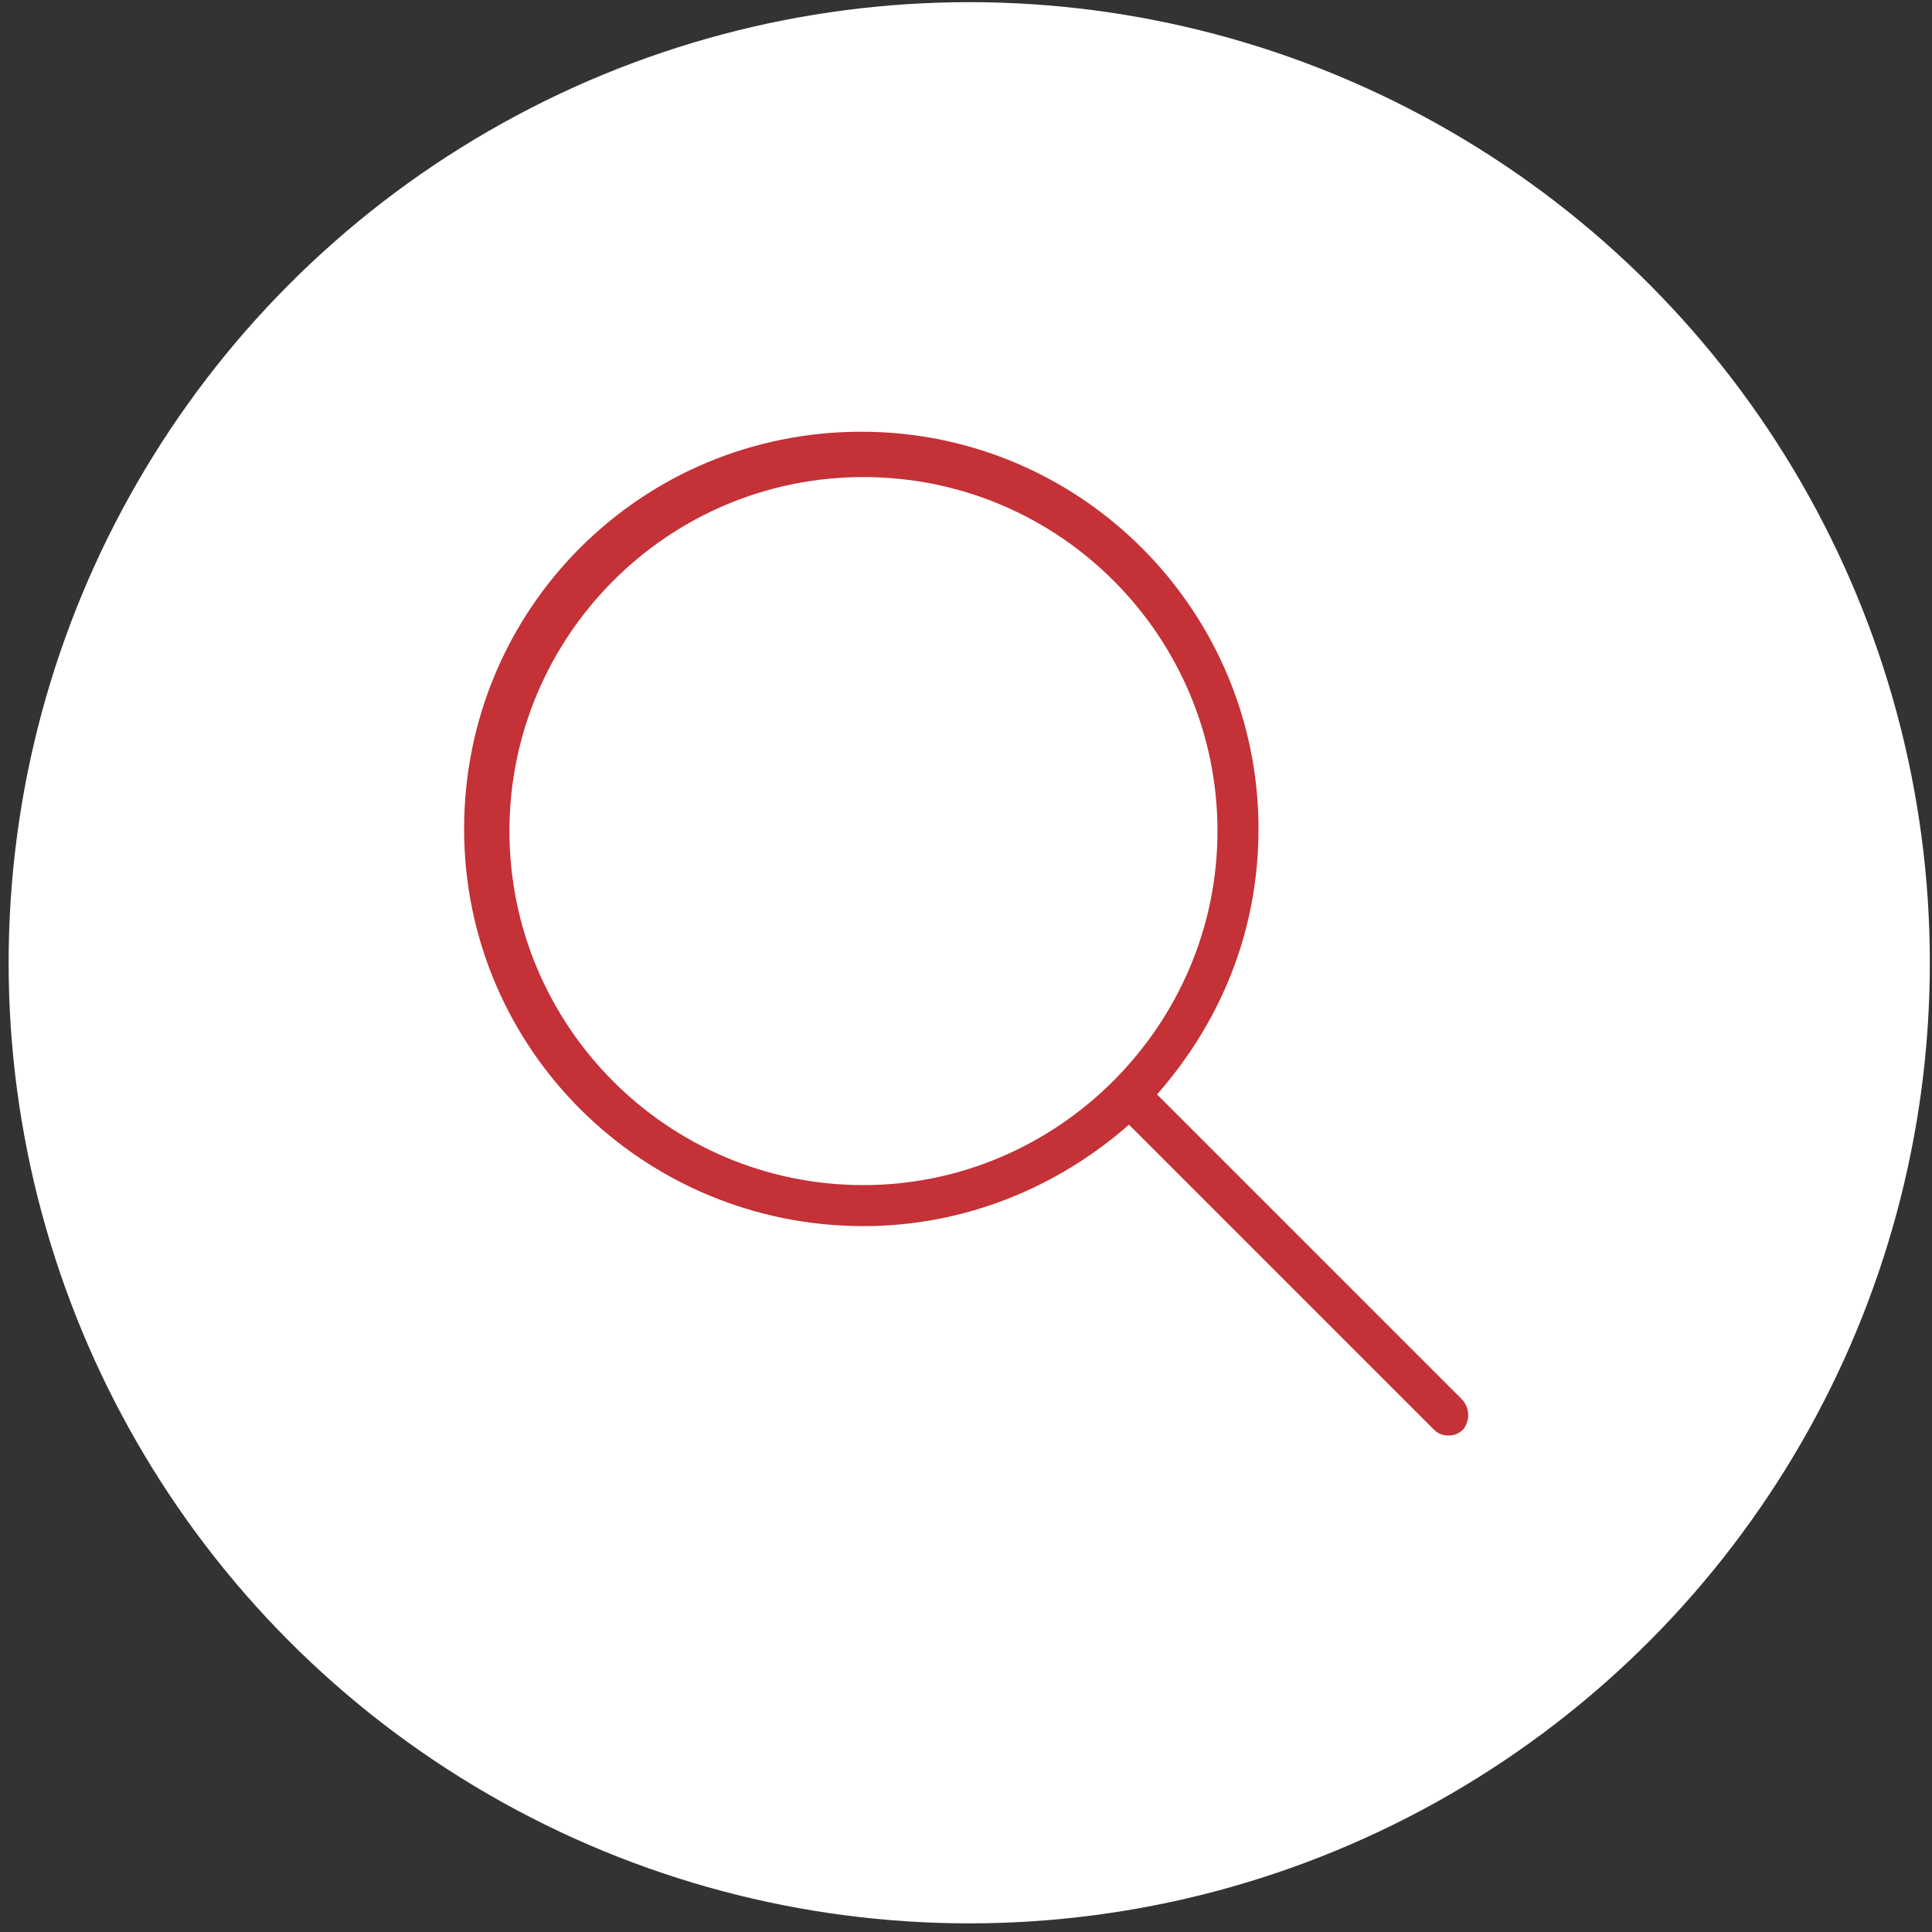 <?xml version="1.0" encoding="UTF-8"?> <!-- Generator: Adobe Illustrator 22.0.0, SVG Export Plug-In . SVG Version: 6.00 Build 0) --> <svg xmlns="http://www.w3.org/2000/svg" xmlns:xlink="http://www.w3.org/1999/xlink" id="Capa_1" x="0px" y="0px" viewBox="0 0 89.5 89.5" style="enable-background:new 0 0 89.5 89.5;" xml:space="preserve"><rect x="0" y="0" width="89.5" height="89.5" fill="#333333" stroke="none"/> <style type="text/css"> .st0{fill:#FFFFFF;} .st1{display:none;} .st2{display:inline;fill:#FFFFFF;} .st3{display:inline;fill:#F77F0F;} .st4{display:none;fill:#F77F0F;} .st5{display:inline;} .st6{fill:#4EADA7;} .st7{display:inline;fill:#404FA1;} .st8{display:none;fill:#4EADA7;} .st9{fill:#C43136;} </style> <circle class="st0" cx="44.9" cy="44.6" r="44.5"></circle> <g class="st1"> <path class="st2" d="M53,18.6H24.4v53h41.5V31.5L53,18.6z M53.6,21.6l9.3,9.3h-9.3V21.6z M26.2,69.8V20.4h25.6v12.4h12.4v37.1H26.2 z"></path> <path class="st2" d="M33.3,33.6h7.9c0.5,0,0.9-0.4,0.9-0.9c0-0.5-0.4-0.9-0.9-0.9h-7.9c-0.5,0-0.9,0.4-0.9,0.9 C32.4,33.2,32.8,33.6,33.3,33.6z"></path> <path class="st2" d="M48.3,51.3h-15c-0.5,0-0.9,0.4-0.9,0.9s0.4,0.9,0.9,0.9h15c0.5,0,0.9-0.4,0.9-0.9S48.8,51.3,48.3,51.3z"></path> <path class="st2" d="M57.1,45.1h-6.2c-0.5,0-0.9,0.4-0.9,0.9s0.4,0.9,0.9,0.9h6.2c0.5,0,0.9-0.4,0.9-0.9S57.6,45.1,57.1,45.1z"></path> <path class="st2" d="M33.3,40.7h4.4c0.5,0,0.9-0.4,0.9-0.9s-0.4-0.9-0.9-0.9h-4.4c-0.5,0-0.9,0.4-0.9,0.9S32.8,40.7,33.3,40.7z"></path> <path class="st2" d="M46.5,40.7h6.2c0.5,0,0.9-0.4,0.9-0.9s-0.4-0.9-0.9-0.9h-6.2c-0.5,0-0.9,0.4-0.9,0.9S46,40.7,46.5,40.7z"></path> <path class="st2" d="M41.2,39.8c0,0.2,0.1,0.5,0.3,0.6c0.2,0.2,0.4,0.3,0.6,0.3c0.2,0,0.5-0.1,0.6-0.3c0.2-0.2,0.3-0.4,0.3-0.6 c0-0.2-0.1-0.5-0.3-0.6c-0.3-0.3-0.9-0.3-1.3,0C41.3,39.3,41.2,39.6,41.2,39.8z"></path> <path class="st2" d="M37.7,45.1c-0.5,0-0.9,0.4-0.9,0.9s0.4,0.9,0.9,0.9h8.8c0.5,0,0.9-0.4,0.9-0.9s-0.4-0.9-0.9-0.9H37.7z"></path> <path class="st2" d="M33.3,46.9c0.2,0,0.5-0.1,0.6-0.3c0.2-0.2,0.3-0.4,0.3-0.6c0-0.2-0.1-0.5-0.3-0.6c-0.3-0.3-0.9-0.3-1.3,0 c-0.2,0.2-0.3,0.4-0.3,0.6c0,0.2,0.1,0.5,0.3,0.6C32.8,46.8,33,46.9,33.3,46.9z"></path> <path class="st2" d="M57.1,57.5h-6.2c-0.5,0-0.9,0.4-0.9,0.9s0.4,0.9,0.9,0.9h6.2c0.5,0,0.9-0.4,0.9-0.9S57.6,57.5,57.1,57.5z"></path> <path class="st2" d="M46.5,57.5h-8.8c-0.5,0-0.9,0.4-0.9,0.9s0.4,0.9,0.9,0.9h8.8c0.5,0,0.9-0.4,0.9-0.9S47,57.5,46.5,57.5z"></path> <path class="st2" d="M32.6,57.7c-0.2,0.2-0.3,0.4-0.3,0.6c0,0.2,0.1,0.5,0.3,0.6c0.2,0.2,0.4,0.3,0.6,0.3c0.2,0,0.5-0.1,0.6-0.3 c0.2-0.2,0.3-0.4,0.3-0.6c0-0.2-0.1-0.5-0.3-0.6C33.6,57.4,33,57.4,32.6,57.7z"></path> <path class="st2" d="M56.5,39.2c-0.2,0.2-0.3,0.4-0.3,0.6c0,0.2,0.1,0.5,0.3,0.6c0.2,0.2,0.4,0.3,0.6,0.3c0.2,0,0.5-0.1,0.6-0.3 c0.2-0.2,0.3-0.4,0.3-0.6c0-0.2-0.1-0.5-0.3-0.6C57.4,38.9,56.8,38.9,56.5,39.2z"></path> <path class="st2" d="M53.3,52.8c0.2-0.2,0.3-0.4,0.3-0.6c0-0.2-0.1-0.5-0.3-0.6c-0.3-0.3-0.9-0.3-1.3,0c-0.2,0.2-0.3,0.4-0.3,0.6 c0,0.2,0.1,0.5,0.3,0.6c0.2,0.2,0.4,0.3,0.6,0.3C52.9,53.1,53.1,53,53.3,52.8z"></path> <path class="st2" d="M56.5,51.5c-0.2,0.2-0.3,0.4-0.3,0.6c0,0.2,0.1,0.5,0.3,0.6c0.2,0.2,0.4,0.3,0.6,0.3c0.2,0,0.5-0.1,0.6-0.3 c0.2-0.2,0.3-0.4,0.3-0.6c0-0.2-0.1-0.5-0.3-0.6C57.4,51.2,56.8,51.2,56.5,51.5z"></path> </g> <g class="st1"> <path class="st3" d="M70.7,41c0.5,0,0.8-0.4,0.8-0.8s-0.4-0.8-0.8-0.8c-10.8,0-19.7-8.8-19.7-19.7c0-0.5-0.4-0.8-0.8-0.8 c-0.5,0-0.8,0.4-0.8,0.8C49.4,31.4,58.9,41,70.7,41z"></path> <path class="st3" d="M19.6,49.4c-0.5,0-0.8,0.4-0.8,0.8s0.4,0.8,0.8,0.8c10.8,0,19.7,8.8,19.7,19.7c0,0.5,0.4,0.8,0.8,0.8 c0.5,0,0.8-0.4,0.8-0.8C40.9,59,31.4,49.4,19.6,49.4z"></path> <path class="st3" d="M46.8,54.6c0.5,0,0.8-0.4,0.8-0.8c0-0.5-0.4-0.8-0.8-0.8H46V37.5h0.8c0.5,0,0.8-0.4,0.8-0.8s-0.4-0.8-0.8-0.8 H46V29h0.8c0.5,0,0.8-0.4,0.8-0.8c0-0.5-0.4-0.8-0.8-0.8H46v-6.8h0.8c0.5,0,0.8-0.4,0.8-0.8s-0.4-0.8-0.8-0.8h-3.4 c-0.5,0-0.8,0.4-0.8,0.8s0.4,0.8,0.8,0.8h0.8v6.8h-0.8c-0.5,0-0.8,0.4-0.8,0.8c0,0.5,0.4,0.8,0.8,0.8h0.8v6.8h-0.8 c-0.5,0-0.8,0.4-0.8,0.8s0.4,0.8,0.8,0.8h0.8v6.8h-6.8v-0.8c0-0.5-0.4-0.8-0.8-0.8c-0.5,0-0.8,0.4-0.8,0.8v0.8H29v-0.8 c0-0.5-0.4-0.8-0.8-0.8c-0.5,0-0.8,0.4-0.8,0.8v0.8h-6.8v-0.8c0-0.5-0.4-0.8-0.8-0.8c-0.5,0-0.8,0.4-0.8,0.8v3.4 c0,0.5,0.4,0.8,0.8,0.8c0.5,0,0.8-0.4,0.8-0.8V46h6.8v0.8c0,0.5,0.4,0.8,0.8,0.8c0.5,0,0.8-0.4,0.8-0.8V46h6.8v0.8 c0,0.5,0.4,0.8,0.8,0.8c0.5,0,0.8-0.4,0.8-0.8V46h6.8v6.8h-0.8c-0.5,0-0.8,0.4-0.8,0.8c0,0.5,0.4,0.8,0.8,0.8h0.8v6.8h-0.8 c-0.5,0-0.8,0.4-0.8,0.8s0.4,0.8,0.8,0.8h0.8v6.8h-0.8c-0.5,0-0.8,0.4-0.8,0.8s0.4,0.8,0.8,0.8h3.4c0.5,0,0.8-0.4,0.8-0.8 s-0.4-0.8-0.8-0.8H46v-6.8h0.8c0.5,0,0.8-0.4,0.8-0.8s-0.4-0.8-0.8-0.8H46v-6.8L46.8,54.6L46.8,54.6z"></path> <path class="st3" d="M70.7,42.7c-0.5,0-0.8,0.4-0.8,0.8v0.8H63v-0.8c0-0.5-0.4-0.8-0.8-0.8c-0.5,0-0.8,0.4-0.8,0.8v0.8h-6.8v-0.8 c0-0.5-0.4-0.8-0.8-0.8c-0.5,0-0.8,0.4-0.8,0.8v0.8h-4.3c-0.5,0-0.8,0.4-0.8,0.8s0.4,0.8,0.8,0.8h4.3v0.8c0,0.5,0.4,0.8,0.8,0.8 c0.5,0,0.8-0.4,0.8-0.8V46h6.8v0.8c0,0.5,0.4,0.8,0.8,0.8c0.5,0,0.8-0.4,0.8-0.8V46h6.8v0.8c0,0.5,0.4,0.8,0.8,0.8 c0.5,0,0.8-0.4,0.8-0.8v-3.4C71.6,43,71.2,42.7,70.7,42.7z"></path> </g> <path class="st4" d="M72.6,61.5l-5.9-2.6v-24c0-0.4-0.3-0.8-0.7-1l-19.7-8.5v-8c0-0.6-0.5-1.1-1.1-1.1c-0.6,0-1.1,0.5-1.1,1.1v8 l-19.7,8.5c-0.4,0.2-0.7,0.6-0.7,1v24l-5.9,2.6c-0.6,0.2-0.8,0.9-0.6,1.4c0.2,0.5,0.9,0.8,1.4,0.6l6.1-2.7l19.9,8.6 c0.3,0.1,0.6,0.1,0.9,0l19.9-8.6l6.1,2.7c0.6,0.2,1.2,0,1.4-0.6C73.4,62.4,73.1,61.7,72.6,61.5z M44.1,27.7v2.7 c0,0.6,0.5,1.1,1.1,1.1c0.6,0,1.1-0.5,1.1-1.1v-2.7l16.5,7.1l-17.6,7.6l-17.6-7.6L44.1,27.7z M31.7,56.5c-0.2-0.6-0.9-0.8-1.4-0.6 L26,57.9V36.5l18.2,7.8v22.3l-16.5-7.1l3.6-1.6C31.7,57.7,32,57.1,31.7,56.5z M46.3,66.6V44.3l18.2-7.8v21.4l-4.3-1.9 c-0.6-0.2-1.2,0-1.4,0.6c-0.2,0.6,0,1.2,0.6,1.4l3.6,1.6L46.3,66.6z"></path> <path class="st4" d="M70.3,18.3h-40c-2.8,0-5,2.2-5,5v8h-7c-2.8,0-5,2.2-5,5v20c0,2.8,2.2,5,5,5h5v9c0,0.6,0.4,1,1,1 c0.3,0,0.5-0.1,0.7-0.3l9.7-9.7h23.6c2.8,0,5-2.2,5-5v-8h7c2.8,0,5-2.2,5-5v-20C75.2,20.5,73,18.3,70.3,18.3z M61.3,56.3 c0,1.7-1.3,3-3,3h-24c-0.3,0-0.5,0.1-0.7,0.3l-8.3,8.3v-7.6c0-0.6-0.4-1-1-1h-6c-1.7,0-3-1.3-3-3v-20c0-1.7,1.3-3,3-3h40 c1.7,0,3,1.3,3,3V56.3z M73.3,43.3c0,1.7-1.3,3-3,3h-7v-10c0-2.8-2.2-5-5-5h-31v-8c0-1.7,1.3-3,3-3h40c1.7,0,3,1.3,3,3V43.3z"></path> <g class="st1"> <g class="st5"> <g> <path class="st6" d="M68.7,43.4c-0.6,0-1.2,0.2-1.7,0.4c-0.8-1-2-1.6-3.3-1.6c-0.7,0-1.3,0.2-1.9,0.5l-0.1,0l-1.7,1 c-0.8-0.9-1.9-1.5-3.2-1.5c-0.7,0-1.3,0.2-1.9,0.5l-0.1,0l-6.6,4c-1.5-0.4-3.1-0.9-4.7-1.4c-1.7-0.5-3.3-0.9-4.6-1.3 c-0.7-0.2-1.2-0.3-1.7-0.4c-0.2,0-0.4-0.1-0.6-0.1c-0.2,0-0.3,0-0.5,0c-0.1,0-0.3,0-0.4,0c-0.5,0.1-1.2,0.2-2,0.4 c-1.7,0.4-3.8,1-5,1.3v-2c0-1.4-1.1-2.5-2.5-2.5h-6.9c-1.4,0-2.5,1.1-2.5,2.5v19.5c0,1.4,1.1,2.5,2.5,2.5h6.9 c1.4,0,2.5-1.1,2.5-2.5v-1.5c1.5,0.3,4.8,1,8.3,1.8c2.4,0.5,4.8,1,6.8,1.3c1,0.2,1.9,0.3,2.6,0.4c0.7,0.1,1.3,0.2,1.7,0.2 c0.3,0,0.6-0.1,1-0.2c0.6-0.2,1.3-0.5,2.2-0.9c2.8-1.4,6.9-4,10.8-6.5c3.8-2.6,7.4-5.1,9.2-6.3c1.1-0.8,1.7-2,1.7-3.4 C72.9,45.3,71,43.4,68.7,43.4z M26.8,62.7c0,0.3-0.3,0.6-0.6,0.6h-6.9c-0.3,0-0.6-0.3-0.6-0.6V43.3c0-0.3,0.3-0.6,0.6-0.6h6.9 c0.3,0,0.6,0.3,0.6,0.6V62.7z M70.1,49.5c-2.2,1.5-7,4.9-11.7,8c-2.3,1.5-4.6,2.9-6.5,4c-0.9,0.5-1.8,0.9-2.5,1.2 c-0.3,0.1-0.6,0.2-0.9,0.3C48.4,63,48.2,63,48.1,63c-0.2,0-0.7-0.1-1.4-0.2c-2.5-0.4-7.1-1.3-11.1-2.1c-2-0.4-3.8-0.8-5.2-1.1 c-0.8-0.2-1.4-0.3-1.8-0.4V47.2c0.2-0.1,0.4-0.1,0.7-0.2c1-0.3,2.5-0.7,3.9-1c0.7-0.2,1.3-0.3,1.8-0.4c0.3-0.1,0.5-0.1,0.6-0.1 c0.2,0,0.3,0,0.3,0c0,0,0.1,0,0.2,0c0.5,0.1,1.6,0.3,2.9,0.7c3.9,1,10.1,2.9,12.6,3.6c0.9,0.3,1.6,0.7,2.2,1.1 c0.3,0.2,0.5,0.5,0.6,0.8c0.1,0.3,0.2,0.6,0.2,0.9c0,0.7-0.3,1.4-0.8,1.9c-0.5,0.5-1.1,0.8-1.9,0.8L49.6,55l-8.3-1.1 c-0.5-0.1-1,0.3-1.1,0.8c-0.1,0.5,0.3,1,0.8,1.1l8.3,1.1l2.6,0.3h0c2.5,0,4.5-2,4.5-4.5c0-0.6-0.1-1.2-0.4-1.7 c-0.4-0.8-1-1.4-1.7-1.9c-0.7-0.5-1.5-0.8-2.2-1c-0.4-0.1-1-0.3-1.6-0.5l5.1-3.1c0.3-0.2,0.7-0.3,1-0.3c0.6,0,1.2,0.2,1.6,0.6 l-2.5,1.5c-0.4,0.3-0.6,0.8-0.3,1.3c0.3,0.4,0.8,0.6,1.3,0.3l5.9-3.5c0.3-0.2,0.7-0.3,1-0.3c0.6,0,1.2,0.3,1.7,0.7l-6.8,4 c-0.4,0.3-0.6,0.8-0.3,1.3c0.3,0.4,0.8,0.6,1.3,0.3l7.4-4.4c0.1,0,0.1,0,0.2-0.1c0.2-0.1,0.3-0.2,0.4-0.3l0.2-0.1 c0.3-0.2,0.7-0.3,1-0.3c0.6,0,1.2,0.3,1.7,0.7c0.4,0.4,0.7,1,0.7,1.7C71,48.4,70.7,49.1,70.1,49.5z"></path> </g> </g> <g class="st5"> <g> <path class="st6" d="M50.8,29.8c-0.8-0.6-1.8-0.9-2.7-1.2c-0.1,0-0.3-0.1-0.4-0.1v-5.7c0.9,0.1,1.6,0.4,2,0.8 c0.3,0.2,0.5,0.5,0.7,0.8c0.1,0.3,0.2,0.7,0.2,1.1c0,0.5,0.4,0.9,0.9,0.9s0.9-0.4,0.9-0.9c0-0.7-0.1-1.3-0.4-1.9 c-0.4-0.9-1.2-1.6-2.1-2.1c-0.7-0.3-1.4-0.5-2.3-0.6V20c0-0.5-0.4-0.9-0.9-0.9c-0.5,0-0.9,0.4-0.9,0.9v0.8 c-0.7,0.1-1.3,0.2-1.8,0.4c-1.1,0.4-1.8,1.1-2.3,1.9c-0.5,0.8-0.7,1.6-0.7,2.4c0,0.8,0.2,1.5,0.6,2.1c0.3,0.5,0.7,0.9,1.2,1.2 c0.8,0.5,1.8,0.8,2.7,1.1c0.1,0,0.2,0.1,0.4,0.1v6.2c-0.9-0.1-1.6-0.4-2.1-0.8c-0.6-0.5-0.9-1.1-0.9-1.9c0-0.5-0.4-0.9-0.9-0.9 c-0.5,0-0.9,0.4-0.9,0.9c0,1.3,0.6,2.5,1.5,3.4c0.9,0.7,2,1.2,3.3,1.3v0.8c0,0.5,0.4,0.9,0.9,0.9c0.5,0,0.9-0.4,0.9-0.9V38 c1.1-0.1,2.1-0.4,2.9-0.9c0.6-0.4,1.1-0.9,1.4-1.5c0.3-0.6,0.5-1.4,0.5-2.2c0-0.9-0.2-1.6-0.5-2.3C51.7,30.6,51.2,30.2,50.8,29.8 z M45.8,28c-0.9-0.2-1.7-0.5-2.2-0.9c-0.3-0.2-0.4-0.4-0.6-0.7c-0.1-0.3-0.2-0.6-0.2-1c0-0.6,0.2-1.3,0.7-1.8 c0.3-0.3,0.6-0.5,1.1-0.7c0.3-0.1,0.7-0.2,1.2-0.3L45.8,28L45.8,28z M50.3,34.7c-0.1,0.2-0.3,0.4-0.5,0.6 c-0.3,0.3-0.8,0.5-1.4,0.6c-0.2,0.1-0.5,0.1-0.8,0.1v-5.7c0.6,0.2,1.1,0.3,1.5,0.6c0.5,0.3,0.8,0.5,1.1,0.9 c0.2,0.4,0.4,0.8,0.4,1.5C50.6,34,50.5,34.4,50.3,34.7z"></path> </g> </g> </g> <g class="st1"> <g class="st5"> <g> <path class="st6" d="M71.9,21.4c0-1-0.4-1.9-1.1-2.6c-0.7-0.7-1.6-1.1-2.6-1.1c-1,0-1.9,0.4-2.6,1.1c-0.3,0.3-0.8,0.9-1.1,1.3 c-0.3,0.4-0.3,0.9,0.1,1.2c0.4,0.3,0.9,0.3,1.2-0.1c0.5-0.6,0.8-1,1-1.2c0.4-0.4,0.9-0.6,1.4-0.6c0,0,0,0,0,0 c0.5,0,1,0.2,1.4,0.6c0.4,0.4,0.6,0.9,0.6,1.4c0,0.5-0.2,1-0.6,1.4c-0.3,0.3-1.5,1.2-3.1,2.4c-1-1.7-2.8-2.8-4.8-2.8H48.7 c-1.7,0-3.4,0.7-4.6,1.9L18.3,50.1c-0.5,0.5-0.8,1.2-0.8,2s0.3,1.4,0.8,2l17.3,17.3c0.5,0.5,1.2,0.8,2,0.8c0.7,0,1.4-0.3,2-0.8 l25.8-25.8c1.2-1.2,1.9-2.9,1.9-4.6V28c0-0.4,0-0.8-0.1-1.1c1.9-1.3,3.2-2.4,3.7-2.8C71.5,23.3,71.9,22.4,71.9,21.4z M65.5,40.9 c0,1.3-0.5,2.5-1.4,3.4L38.2,70.1c-0.4,0.4-1,0.4-1.4,0L19.5,52.8c-0.2-0.2-0.3-0.4-0.3-0.7c0-0.3,0.1-0.5,0.3-0.7l25.8-25.8 c0.9-0.9,2.1-1.4,3.4-1.4h12.9c1.5,0,2.7,0.8,3.4,2c-1,0.7-2.2,1.4-3.4,2.1c0,0-0.1-0.1-0.1-0.1c-1.4-1.4-3.8-1.4-5.2,0 c-1.4,1.4-1.4,3.8,0,5.2c0.7,0.7,1.7,1.1,2.6,1.1s1.9-0.4,2.6-1.1c1-1,1.3-2.3,1-3.6c1.1-0.6,2.1-1.3,3.1-1.9c0,0,0,0,0,0 L65.5,40.9L65.5,40.9z M58,31.2c0.2,0.3,0.5,0.5,0.8,0.5c0.1,0,0.3,0,0.4-0.1c0.5-0.3,1-0.5,1.5-0.8c0,0.5-0.2,1-0.6,1.4 c-0.8,0.8-2,0.8-2.7,0c-0.8-0.8-0.8-2,0-2.7c0.4-0.4,0.9-0.6,1.4-0.6c0.4,0,0.8,0.1,1.1,0.4c-0.5,0.3-1,0.5-1.5,0.8 C58,30.2,57.8,30.8,58,31.2z"></path> </g> </g> <g class="st5"> <g> <path class="st6" d="M43.8,35.7c-0.5,0-0.9,0.4-0.9,0.9v18.6c0,0.5,0.4,0.9,0.9,0.9s0.9-0.4,0.9-0.9V36.5 C44.6,36,44.2,35.7,43.8,35.7z"></path> </g> </g> <g class="st5"> <g> <path class="st6" d="M39.7,43.2c-1.4-1.4-3.8-1.4-5.2,0c-1.4,1.4-1.4,3.8,0,5.2c0.7,0.7,1.7,1.1,2.6,1.1c0.9,0,1.9-0.4,2.6-1.1 c0.7-0.7,1.1-1.6,1.1-2.6S40.4,43.9,39.7,43.2z M38.5,47.2c-0.8,0.8-2,0.8-2.7,0c-0.8-0.8-0.8-2,0-2.7c0.4-0.4,0.9-0.6,1.4-0.6 c0.5,0,1,0.2,1.4,0.6c0.4,0.4,0.6,0.9,0.6,1.4C39,46.4,38.8,46.9,38.5,47.2z"></path> </g> </g> <g class="st5"> <g> <path class="st6" d="M53,43.2c-1.4-1.4-3.8-1.4-5.2,0c-1.4,1.4-1.4,3.8,0,5.2c0.7,0.7,1.7,1.1,2.6,1.1c0.9,0,1.9-0.4,2.6-1.1 C54.5,47,54.5,44.7,53,43.2z M51.8,47.2c-0.8,0.8-2,0.8-2.7,0c-0.8-0.8-0.8-2,0-2.7c0.4-0.4,0.9-0.6,1.4-0.6c0.5,0,1,0.2,1.4,0.6 C52.5,45.2,52.5,46.5,51.8,47.2z"></path> </g> </g> </g> <g class="st1"> <path class="st2" d="M19.4,57.6c0.5,0,0.8-0.4,0.8-0.8V32.7h48.9v9.1c0,0.5,0.4,0.8,0.8,0.8c0.5,0,0.8-0.4,0.8-0.8V25.5 c0-2.8-2.3-5-5-5h-2.2v-1c0-1.1-0.9-2-2-2H60c-1.1,0-2,0.9-2,2v1h-5.5v-1c0-1.1-0.9-2-2-2H49c-1.1,0-2,0.9-2,2v1h-5.5v-1 c0-1.1-0.9-2-2-2H38c-1.1,0-2,0.9-2,2v1h-5.5v-1c0-1.1-0.9-2-2-2h-1.5c-1.1,0-2,0.9-2,2v1h-1.3c-2.8,0-5,2.3-5,5v31.3 C18.6,57.3,19,57.6,19.4,57.6z M59.7,19.4c0-0.2,0.2-0.4,0.4-0.4h1.5c0.2,0,0.4,0.2,0.4,0.4v4c0,0.2-0.2,0.4-0.4,0.4H60 c-0.2,0-0.4-0.2-0.4-0.4V19.4z M48.6,19.4c0-0.2,0.2-0.4,0.4-0.4h1.5c0.2,0,0.4,0.2,0.4,0.4v4c0,0.2-0.2,0.4-0.4,0.4H49 c-0.2,0-0.4-0.2-0.4-0.4V19.4z M37.6,19.4c0-0.2,0.2-0.4,0.4-0.4h1.5c0.2,0,0.4,0.2,0.4,0.4v4c0,0.2-0.2,0.4-0.4,0.4H38 c-0.2,0-0.4-0.2-0.4-0.4V19.4z M26.6,19.4c0-0.2,0.2-0.4,0.4-0.4h1.5c0.2,0,0.4,0.2,0.4,0.4v4c0,0.2-0.2,0.4-0.4,0.4h-1.5 c-0.2,0-0.4-0.2-0.4-0.4V19.4z M23.6,22.1h1.3v1.3c0,1.1,0.9,2,2,2h1.5c1.1,0,2-0.9,2-2v-1.3h5.5v1.3c0,1.1,0.9,2,2,2h1.5 c1.1,0,2-0.9,2-2v-1.3H47v1.3c0,1.1,0.9,2,2,2h1.5c1.1,0,2-0.9,2-2v-1.3H58v1.3c0,1.1,0.9,2,2,2h1.5c1.1,0,2-0.9,2-2v-1.3h2.2 c1.9,0,3.4,1.5,3.4,3.4v5.6H20.3v-5.6C20.3,23.6,21.8,22.1,23.6,22.1z"></path> <path class="st2" d="M28,65.3h-7.2c-0.3,0-0.5-0.2-0.5-0.5v-4.3c0-0.5-0.4-0.8-0.8-0.8c-0.5,0-0.8,0.4-0.8,0.8v4.3 c0,1.2,1,2.2,2.2,2.2H28c0.5,0,0.8-0.4,0.8-0.8C28.8,65.7,28.4,65.3,28,65.3z"></path> <path class="st2" d="M27.9,35.1h-2.9c-0.5,0-0.8,0.4-0.8,0.8c0,0.5,0.4,0.8,0.8,0.8h2.9c0.5,0,0.8-0.4,0.8-0.8 C28.8,35.5,28.4,35.1,27.9,35.1z"></path> <path class="st2" d="M33.9,36.8h2.9c0.5,0,0.8-0.4,0.8-0.8c0-0.5-0.4-0.8-0.8-0.8h-2.9c-0.5,0-0.8,0.4-0.8,0.8 C33.1,36.4,33.4,36.8,33.9,36.8z"></path> <path class="st2" d="M42.7,36.8h2.9c0.5,0,0.8-0.4,0.8-0.8c0-0.5-0.4-0.8-0.8-0.8h-2.9c-0.5,0-0.8,0.4-0.8,0.8 C41.9,36.4,42.3,36.8,42.7,36.8z"></path> <path class="st2" d="M51.6,36.8h2.9c0.5,0,0.8-0.4,0.8-0.8c0-0.5-0.4-0.8-0.8-0.8h-2.9c-0.5,0-0.8,0.4-0.8,0.8 C50.7,36.4,51.1,36.8,51.6,36.8z"></path> <path class="st2" d="M63.3,35.1h-2.9c-0.5,0-0.8,0.4-0.8,0.8c0,0.5,0.4,0.8,0.8,0.8h2.9c0.5,0,0.8-0.4,0.8-0.8 C64.1,35.5,63.7,35.1,63.3,35.1z"></path> <path class="st2" d="M27.9,39.3h-2.9c-0.5,0-0.8,0.4-0.8,0.8c0,0.5,0.4,0.8,0.8,0.8h2.9c0.5,0,0.8-0.4,0.8-0.8 C28.8,39.7,28.4,39.3,27.9,39.3z"></path> <path class="st2" d="M33.9,41h2.9c0.5,0,0.8-0.4,0.8-0.8c0-0.5-0.4-0.8-0.8-0.8h-2.9c-0.5,0-0.8,0.4-0.8,0.8 C33.1,40.6,33.4,41,33.9,41z"></path> <path class="st2" d="M42.7,41h2.9c0.5,0,0.8-0.4,0.8-0.8c0-0.5-0.4-0.8-0.8-0.8h-2.9c-0.5,0-0.8,0.4-0.8,0.8 C41.9,40.6,42.3,41,42.7,41z"></path> <path class="st2" d="M51.6,41h2.9c0.5,0,0.8-0.4,0.8-0.8c0-0.5-0.4-0.8-0.8-0.8h-2.9c-0.5,0-0.8,0.4-0.8,0.8 C50.7,40.6,51.1,41,51.6,41z"></path> <path class="st2" d="M63.3,39.3h-2.9c-0.5,0-0.8,0.4-0.8,0.8c0,0.5,0.4,0.8,0.8,0.8h2.9c0.5,0,0.8-0.4,0.8-0.8 C64.1,39.7,63.7,39.3,63.3,39.3z"></path> <path class="st2" d="M33.9,57.2l4.3,4.3c0.6,0.6,1.4,1,2.3,1c0.9,0,1.7-0.3,2.3-1l11.6-11.6c1.3-1.3,1.3-3.3,0-4.6 c-1.3-1.3-3.3-1.3-4.6,0l-9.3,9.3l-1.9-1.9c-1.3-1.3-3.3-1.3-4.6,0C32.6,53.9,32.6,55.9,33.9,57.2z M35.1,53.8 c0.3-0.3,0.7-0.5,1.1-0.5c0.4,0,0.8,0.2,1.1,0.5l2.5,2.5c0.3,0.3,0.8,0.3,1.2,0l9.9-9.9c0.6-0.6,1.6-0.6,2.3,0 c0.6,0.6,0.6,1.6,0,2.3L41.6,60.3c-0.3,0.3-0.7,0.5-1.1,0.5c-0.4,0-0.8-0.2-1.1-0.5L35.1,56C34.5,55.4,34.5,54.4,35.1,53.8z"></path> <path class="st2" d="M70.8,52.2v-6.6c0-0.5-0.4-0.8-0.8-0.8c-0.5,0-0.8,0.4-0.8,0.8v5.5c-1.5-0.8-3.2-1.2-5-1.2 c-6.1,0-11,4.9-11,11c0,1.6,0.3,3.1,0.9,4.5H31.7c-0.5,0-0.8,0.4-0.8,0.8c0,0.5,0.4,0.8,0.8,0.8H55c2,2.9,5.3,4.9,9.1,4.9 c6.1,0,11-4.9,11-11C75.1,57.3,73.4,54.2,70.8,52.2z M64.1,70.2c-5.1,0-9.3-4.2-9.3-9.3s4.2-9.3,9.3-9.3s9.3,4.2,9.3,9.3 S69.2,70.2,64.1,70.2z"></path> <path class="st2" d="M64.1,52.8c-4.5,0-8.1,3.6-8.1,8.1c0,4.5,3.6,8.1,8.1,8.1c4.5,0,8.1-3.6,8.1-8.1 C72.2,56.4,68.6,52.8,64.1,52.8z M64.8,67.3c0.1-0.1,0.1-0.2,0.1-0.4v-1c0-0.5-0.4-0.8-0.8-0.8c-0.5,0-0.8,0.4-0.8,0.8v1 c0,0.1,0,0.3,0.1,0.4c-3-0.3-5.3-2.7-5.7-5.7c0.1,0.1,0.2,0.1,0.4,0.1h1c0.5,0,0.8-0.4,0.8-0.8c0-0.5-0.4-0.8-0.8-0.8h-1 c-0.1,0-0.3,0-0.4,0.1c0.3-3,2.7-5.3,5.7-5.7c-0.1,0.1-0.1,0.2-0.1,0.4v1c0,0.5,0.4,0.8,0.8,0.8c0.5,0,0.8-0.4,0.8-0.8v-1 c0-0.1,0-0.3-0.1-0.4c3,0.3,5.3,2.7,5.7,5.7c-0.1-0.1-0.2-0.1-0.4-0.1h-1c-0.5,0-0.8,0.4-0.8,0.8c0,0.5,0.4,0.8,0.8,0.8h1 c0.1,0,0.3,0,0.4-0.1C70.2,64.6,67.8,67,64.8,67.3z"></path> <path class="st2" d="M65.9,60.1h-1v-0.8c0-0.5-0.4-0.8-0.8-0.8c-0.5,0-0.8,0.4-0.8,0.8v1.7c0,0.5,0.4,0.8,0.8,0.8h1.8 c0.5,0,0.8-0.4,0.8-0.8C66.7,60.4,66.4,60.1,65.9,60.1z"></path> </g> <g class="st1"> <path class="st7" d="M41.1,46.8c0,2.4,1.9,4.3,4.3,4.3s4.3-1.9,4.3-4.3c0-2.4-1.9-4.3-4.3-4.3C43.1,42.5,41.1,44.4,41.1,46.8z M48,46.8c0,1.4-1.2,2.6-2.6,2.6s-2.6-1.2-2.6-2.6c0-1.4,1.2-2.6,2.6-2.6S48,45.4,48,46.8z"></path> <path class="st7" d="M45.4,52c-0.5,0-0.9,0.4-0.9,0.9v0.9c0,0.5,0.4,0.9,0.9,0.9c0.5,0,0.9-0.4,0.9-0.9v-0.9 C46.3,52.4,45.9,52,45.4,52z"></path> <path class="st7" d="M46.2,30c-0.2-0.3-0.5-0.4-0.8-0.4s-0.6,0.2-0.8,0.4L33.4,50.7c-0.1,0.3-0.1,0.6,0,0.9l6.1,9.9h-1 c-0.5,0-0.9,0.4-0.9,0.9v2.6h-1.7c-0.5,0-0.9,0.4-0.9,0.9v3.5c0,0.5,0.4,0.9,0.9,0.9h19c0.5,0,0.9-0.4,0.9-0.9v-3.5 c0-0.5-0.4-0.9-0.9-0.9h-1.7v-2.6c0-0.5-0.4-0.9-0.9-0.9h-0.3l5.4-10c0.1-0.3,0.1-0.6,0-0.8L46.2,30z M54.1,68.4H36.8v-1.7h17.3 V68.4z M39.4,64.9v-1.7h12.1v1.7H39.4z M50.1,61.5h-3.8v-5.2c0-0.5-0.4-0.9-0.9-0.9c-0.5,0-0.9,0.4-0.9,0.9v5.2h-3l-6.4-10.4 l10.2-18.9l10.2,18.9L50.1,61.5z"></path> <path class="st7" d="M71.3,40.7h-0.9C70,28.5,60.2,18.8,48,18.3v-0.9c0-0.5-0.4-0.9-0.9-0.9h-3.5c-0.5,0-0.9,0.4-0.9,0.9v0.9 c-12.2,0.5-22,10.2-22.4,22.4h-0.9c-0.5,0-0.9,0.4-0.9,0.9v3.5c0,0.5,0.4,0.9,0.9,0.9H23c0.5,0,0.9-0.4,0.9-0.9v-3.5 c0-0.5-0.4-0.9-0.9-0.9h-0.8c0.5-11.2,9.5-20.2,20.7-20.7v0.8c0,0.5,0.4,0.9,0.9,0.9h3.5c0.5,0,0.9-0.4,0.9-0.9V20 c11.2,0.5,20.2,9.5,20.7,20.7h-0.8c-0.5,0-0.9,0.4-0.9,0.9v3.5c0,0.5,0.4,0.9,0.9,0.9h3.5c0.5,0,0.9-0.4,0.9-0.9v-3.5 C72.2,41.1,71.8,40.7,71.3,40.7z M22.1,44.2h-1.7v-1.7h1.7V44.2z M46.3,20h-1.7v-1.7h1.7V20z M70.5,44.2h-1.7v-1.7h1.7V44.2z"></path> </g> <g class="st1"> <g class="st5"> <g> <path class="st0" d="M62.7,48.6V20.2h-8.9c-0.5-2.2-2.4-3.9-4.8-3.9h-0.1c-0.5-2.2-2.4-3.9-4.8-3.9c-2.4,0-4.3,1.7-4.8,3.9h-0.1 c-2.4,0-4.3,1.7-4.8,3.9h-8.9v48h22.3c2.3,3,6,4.9,10,4.9c7,0,12.7-5.7,12.7-12.7C70.6,55.1,67.3,50.5,62.7,48.6z M36.3,21.2 c0-1.6,1.3-2.9,2.9-2.9h2v-1c0-1.6,1.3-2.9,2.9-2.9s2.9,1.3,2.9,2.9v1h2c1.6,0,2.9,1.3,2.9,2.9v2H36.3V21.2L36.3,21.2z M27.4,66.2V22.1h6.9v2.9h19.6v-2.9h6.9V48c-0.9-0.2-1.9-0.4-2.9-0.4c-7,0-12.7,5.7-12.7,12.7c0,2.1,0.5,4.1,1.4,5.9H27.4z M57.8,71.2c-5.9,0-10.8-4.8-10.8-10.8s4.8-10.8,10.8-10.8s10.8,4.8,10.8,10.8S63.8,71.2,57.8,71.2z"></path> </g> </g> <g class="st5"> <g> <path class="st0" d="M30.4,28v9.8h9.8V28H30.4z M38.2,35.9h-5.9V30h5.9V35.9z"></path> </g> </g> <g class="st5"> <g> <path class="st0" d="M30.4,40.8v9.8h9.8v-9.8H30.4z M38.2,48.6h-5.9v-5.9h5.9V48.6z"></path> </g> </g> <g class="st5"> <g> <rect x="42.1" y="30" class="st0" width="16.7" height="2"></rect> </g> </g> <g class="st5"> <g> <rect x="42.1" y="42.7" class="st0" width="16.7" height="2"></rect> </g> </g> <g class="st5"> <g> <rect x="34.3" y="57.4" class="st0" width="2" height="2"></rect> </g> </g> <g class="st5"> <g> <rect x="38.2" y="57.4" class="st0" width="2" height="2"></rect> </g> </g> <g class="st5"> <g> <rect x="30.4" y="57.4" class="st0" width="2" height="2"></rect> </g> </g> <g class="st5"> <g> <polygon class="st0" points="63.5,55.3 55.4,63.4 52.2,60.2 50.8,61.6 55.4,66.2 64.9,56.7 "></polygon> </g> </g> </g> <g class="st1"> <g id="check" class="st5"> <polygon class="st0" points="41.4,51.3 34.4,44.4 32.1,46.7 41.4,56 61.3,36.1 59,33.8 "></polygon> </g> </g> <g class="st1"> <g class="st5"> <g> <path class="st0" d="M49.4,45.9c3.7-2.6,4.6-7.7,2-11.4c-2.6-3.7-7.7-4.6-11.4-2c-3.7,2.6-4.6,7.7-2,11.4c0.5,0.8,1.2,1.4,2,2 c-4.4,0.7-7.5,4.5-7.6,8.9v11.3c0,0.5,0.4,0.8,0.8,0.8c0,0,0,0,0,0h22.8c0.5,0,0.8-0.4,0.8-0.8c0,0,0,0,0,0V54.9 C56.9,50.4,53.7,46.7,49.4,45.9z M38.2,39.2c0-3.6,2.9-6.5,6.5-6.5s6.5,2.9,6.5,6.5s-2.9,6.5-6.5,6.5 C41.1,45.8,38.2,42.8,38.2,39.2z M55.3,65.4H34.1V54.9c0-4.1,3.3-7.4,7.5-7.5h6.3c4.1,0,7.4,3.3,7.5,7.5V65.4z"></path> </g> </g> <g class="st5"> <g> <rect x="43.9" y="22.9" class="st0" width="1.6" height="3.3"></rect> </g> </g> <g class="st5"> <g> <rect x="52" y="25.8" transform="matrix(0.707 -0.707 0.707 0.707 -3.135 45.758)" class="st0" width="3.3" height="1.6"></rect> </g> </g> <g class="st5"> <g> <rect x="61.8" y="65.4" class="st0" width="3.3" height="1.6"></rect> </g> </g> <g class="st5"> <g> <rect x="61.8" y="57.2" class="st0" width="3.3" height="1.6"></rect> </g> </g> <g class="st5"> <g> <rect x="61.8" y="49" class="st0" width="3.3" height="1.6"></rect> </g> </g> <g class="st5"> <g> <rect x="61" y="40.9" transform="matrix(0.949 -0.316 0.316 0.949 -9.973 21.963)" class="st0" width="3.3" height="1.6"></rect> </g> </g> <g class="st5"> <g> <rect x="58.5" y="32.4" transform="matrix(0.949 -0.316 0.316 0.949 -7.425 20.727)" class="st0" width="3.3" height="1.6"></rect> </g> </g> <g class="st5"> <g> <rect x="34.9" y="25" transform="matrix(0.707 -0.707 0.707 0.707 -8.396 33.057)" class="st0" width="1.6" height="3.3"></rect> </g> </g> <g class="st5"> <g> <rect x="24.3" y="65.4" class="st0" width="3.3" height="1.6"></rect> </g> </g> <g class="st5"> <g> <rect x="24.3" y="57.2" class="st0" width="3.3" height="1.6"></rect> </g> </g> <g class="st5"> <g> <rect x="24.3" y="49" class="st0" width="3.3" height="1.6"></rect> </g> </g> <g class="st5"> <g> <rect x="25.9" y="40.1" transform="matrix(0.316 -0.949 0.949 0.316 -21.268 53.877)" class="st0" width="1.6" height="3.3"></rect> </g> </g> <g class="st5"> <g> <rect x="28.5" y="31.6" transform="matrix(0.316 -0.949 0.949 0.316 -11.516 50.487)" class="st0" width="1.6" height="3.3"></rect> </g> </g> <g class="st5"> <g> <path class="st0" d="M68.4,21.3c-1.4,0-2.4-1.1-2.4-2.4c0-0.5-0.4-0.8-0.8-0.8c-0.5,0-0.8,0.4-0.8,0.8c0,1.4-1.1,2.4-2.4,2.4 c-0.5,0-0.8,0.4-0.8,0.8c0,0.5,0.4,0.8,0.8,0.8c1.4,0,2.4,1.1,2.4,2.4c0,0.5,0.4,0.8,0.8,0.8c0.5,0,0.8-0.4,0.8-0.8 c0-1.4,1.1-2.4,2.4-2.4c0.5,0,0.8-0.4,0.8-0.8C69.2,21.7,68.8,21.3,68.4,21.3z M65.1,22.9c-0.2-0.3-0.5-0.6-0.8-0.8 c0.3-0.2,0.6-0.5,0.8-0.8c0.2,0.3,0.5,0.6,0.8,0.8C65.6,22.3,65.3,22.6,65.1,22.9z"></path> </g> </g> <g class="st5"> <g> <path class="st0" d="M27.6,21.3c-1.4,0-2.4-1.1-2.4-2.4c0-0.5-0.4-0.8-0.8-0.8c-0.5,0-0.8,0.4-0.8,0.8c0,1.4-1.1,2.4-2.4,2.4 c-0.5,0-0.8,0.4-0.8,0.8c0,0.5,0.4,0.8,0.8,0.8c1.4,0,2.4,1.1,2.4,2.4c0,0.5,0.4,0.8,0.8,0.8c0.5,0,0.8-0.4,0.8-0.8 c0-1.4,1.1-2.4,2.4-2.4c0.5,0,0.8-0.4,0.8-0.8C28.4,21.7,28,21.3,27.6,21.3z M24.3,22.9c-0.2-0.3-0.5-0.6-0.8-0.8 c0.3-0.2,0.6-0.5,0.8-0.8c0.2,0.3,0.5,0.6,0.8,0.8C24.8,22.3,24.5,22.6,24.3,22.9z"></path> </g> </g> </g> <g class="st1"> <g class="st5"> <g> <path class="st6" d="M52.6,58.1H38.5c-0.4,0-0.8,0.4-0.8,0.8v3.9c0,0.4,0.4,0.8,0.8,0.8h14.1c0.4,0,0.8-0.4,0.8-0.8v-3.9 C53.3,58.4,53,58.1,52.6,58.1z M51.8,62H39.2v-2.4h12.5V62z"></path> </g> </g> <g class="st5"> <g> <path class="st6" d="M66.7,24.4h-7.1v-1.6c0-0.4-0.4-0.8-0.8-0.8H32.2c-0.4,0-0.8,0.4-0.8,0.8v1.6h-7.1c-0.4,0-0.8,0.4-0.8,0.8 V29c0,7.4,5.4,13.7,12.7,14.9c1.1,1.6,2.4,3,3.8,4.4v2c0,0.4,0.4,0.8,0.8,0.8h0.8v1.6c-1.5,0.3-2.7,1.5-3.1,3.1h-3.2 c-0.4,0-0.8,0.4-0.8,0.8v7.8H33c-0.4,0-0.8,0.4-0.8,0.8v3.1c0,0.4,0.4,0.8,0.8,0.8H58c0.4,0,0.8-0.4,0.8-0.8v-3.1 c0-0.4-0.4-0.8-0.8-0.8h-1.6v-7.8c0-0.4-0.4-0.8-0.8-0.8h-3.2c-0.3-1.5-1.5-2.7-3.1-3.1V51h0.8c0.4,0,0.8-0.4,0.8-0.8v-2 c1.4-1.3,2.7-2.8,3.8-4.4c7.3-1.2,12.7-7.5,12.7-14.9v-3.8C67.4,24.7,67.1,24.4,66.7,24.4z M25.1,29v-3h6.3v2.5 c0,4.8,1.3,9.5,3.7,13.6C29.2,40.4,25.1,35.1,25.1,29z M57.3,65.9v1.6H33.8v-1.6H57.3z M51.8,57.3h3.1v7.1H36.1v-7.1H51.8z M50.9,55.7H40.2c0.3-0.9,1.2-1.6,2.2-1.6h6.3C49.6,54.2,50.5,54.8,50.9,55.7z M43.2,52.6V51h4.7v1.6H43.2z M49.7,47.3L49.7,47.3 c-0.2,0.1-0.3,0.4-0.3,0.6v1.6h-7.8v-1.6c0-0.2-0.1-0.4-0.3-0.6C36,42.5,33,35.6,33,28.4v-4.8H58v4.8C58,35.6,55,42.5,49.7,47.3z M65.9,29c0,6.1-4.1,11.4-9.9,13c2.4-4.1,3.7-8.8,3.7-13.6V26h6.3V29z"></path> </g> </g> </g> <path class="st8" d="M72.4,37.6c0,0,0-0.1,0-0.1c0,0,0-0.1,0-0.1c0,0,0-0.1,0-0.1c0,0,0-0.1,0-0.1c0,0,0,0,0-0.1c0,0,0,0,0,0 c0,0,0,0,0,0l-9-14.4c0-0.1-0.1-0.1-0.1-0.2c0,0,0,0,0,0c-0.1-0.1-0.2-0.1-0.3-0.2c0,0,0,0,0,0c0,0,0,0,0,0c-0.1,0-0.2-0.1-0.3-0.1 H28.5c-0.1,0-0.2,0-0.3,0.1c0,0,0,0,0,0c0,0,0,0,0,0c-0.1,0-0.2,0.1-0.3,0.2c0,0,0,0,0,0c-0.1,0.1-0.1,0.1-0.1,0.2l-9,14.4 c0,0,0,0,0,0c0,0,0,0,0,0c0,0,0,0,0,0.1c0,0,0,0.1,0,0.1c0,0,0,0.1,0,0.1c0,0,0,0.1,0,0.1c0,0,0,0.1,0,0.1c0,0,0,0.1,0,0.1 c0,0,0,0.1,0,0.1c0,0,0,0,0,0.1c0,0,0,0,0.1,0.1c0,0,0,0,0,0.1l26,32.3c0,0,0,0,0,0l0,0c0,0,0,0,0,0c0.1,0.1,0.2,0.2,0.3,0.2 c0,0,0.1,0,0.1,0c0.1,0,0.2,0.1,0.3,0.1c0.1,0,0.2,0,0.3-0.1c0,0,0,0,0,0c0,0,0.1,0,0.1-0.1c0.1,0,0.1-0.1,0.2-0.1c0,0,0,0,0,0 l26-32.3c0,0,0,0,0-0.1c0,0,0,0,0.1-0.1c0,0,0,0,0-0.1c0,0,0-0.1,0-0.1C72.4,37.6,72.4,37.6,72.4,37.6z M47.4,23.9h13.9l-4.4,11.7 L47.4,23.9z M55.3,36.5H35.7l9.8-12L55.3,36.5z M34,35.7l-4.3-11.8h13.9L34,35.7z M55.9,38.3L45.3,66.7L35,38.3H55.9z M62.8,25.1 l7.1,11.4H58.5L62.8,25.1z M28.2,25.1l4.2,11.4H21.1L28.2,25.1z M33.1,38.3l9.7,26.6L21.4,38.3H33.1z M47.7,65.6l10.2-27.3h11.8 L47.7,65.6z"></path> <g class="st1"> <g class="st5"> <path class="st9" d="M72.7,34.4c0-0.8-0.3-1.7-0.8-2.4l-4.4-5.7c-0.7-0.9-1.9-1.4-3-1.4c-0.7,0-1.4,0.2-2,0.5l-4.3,2.7 c-0.5,0.3-1.2,0.5-2,0.5c-0.6,0-1.1-0.1-1.5-0.3l-4.2-2c-0.7-0.3-1.4-0.5-2.2-0.5c-1.1,0-2.2,0.3-3.1,0.9L44.7,27 c-0.4-0.2-1-0.5-1.7-0.8c-0.8-0.4-1.8-0.6-2.8-0.6c-0.9,0-1.8,0.1-2.5,0.5l-2.9,1.2c-0.5,0.2-1.2,0.3-2,0.3c-0.7,0-1.5-0.1-2-0.3 l-2.9-1.2c-0.5-0.2-1.1-0.3-1.6-0.3c-0.6,0-1.3,0.1-1.9,0.4c-0.6,0.2-1.1,0.6-1.6,1.1l-5.3,5.9c-0.6,0.6-0.9,1.5-0.9,2.3 c0,1,0.4,1.9,1.2,2.6l4.9,4.2l-2.3,2.4c-0.6,0.7-1,1.5-1,2.4c0,0.9,0.4,1.8,1.1,2.5l0.5,0.4c0.4,0.4,1,0.7,1.5,0.8 c-0.3,0.5-0.4,1.1-0.4,1.6c0,0.9,0.4,1.8,1.1,2.5l0,0l0.5,0.4c0.7,0.6,1.5,1,2.4,1c0.5,0,0.9-0.1,1.4-0.3c0.2,0.6,0.5,1.2,1,1.7 l0.5,0.4c0.7,0.6,1.5,1,2.4,1c0.7,0,1.3-0.2,1.9-0.6c0.2,0.5,0.5,1.1,0.9,1.5l0.5,0.4c0.7,0.6,1.5,1,2.4,1c0.9,0,1.8-0.4,2.5-1.1 l2.1-2.1l2.8,2.6c0.7,0.6,1.5,0.9,2.4,0.9c0.9,0,1.9-0.4,2.6-1.1l0.4-0.5c0.4-0.4,0.6-0.9,0.8-1.4l1.1,1c0.7,0.6,1.5,0.9,2.4,0.9 c0.9,0,1.9-0.4,2.6-1.1l0.4-0.5c0.5-0.5,0.8-1.2,0.9-1.9c0.3,0.1,0.6,0.1,0.9,0.1c0.9,0,1.9-0.4,2.6-1.1l0.4-0.5 c0.6-0.7,0.9-1.5,0.9-2.4c0-0.3,0-0.5-0.1-0.8c0.8-0.1,1.5-0.4,2.1-1.1l0.4-0.5c0.6-0.7,0.9-1.5,0.9-2.4c0-0.9-0.4-1.9-1.1-2.5 l-0.8-0.8l7.5-8.3C72.4,36.3,72.7,35.3,72.7,34.4z M23.6,49c-0.4,0-0.8-0.1-1.1-0.4L22,48.1c-0.3-0.3-0.5-0.7-0.5-1.1 c0-0.4,0.1-0.8,0.4-1.1l4.8-5c0.3-0.3,0.7-0.5,1.1-0.5c0.4,0,0.8,0.1,1.1,0.4l0.5,0.4c0,0,0.5,0.7,0.5,1.1c0,0.3-0.1,0.6-0.3,0.9 c0,0-5.1,5.4-5.1,5.4C24.3,48.9,23.9,49,23.6,49z M27.4,53.9c-0.3,0.3-0.7,0.5-1.1,0.5c-0.4,0-0.8-0.1-1.1-0.4l-0.5-0.4l0,0 c-0.3-0.3-0.5-0.7-0.5-1.1c0-0.4,0.1-0.8,0.4-1.1c0,0,6.3-6.6,6.4-6.7c0.3-0.3,0.7-0.4,1.1-0.4c0.4,0,0.8,0.1,1.1,0.4l0.5,0.4 c0.3,0.3,0.5,0.7,0.5,1.1c0,0.4-0.1,0.8-0.4,1.1L27.4,53.9z M32.6,56.8c-0.3,0.3-0.7,0.5-1.1,0.5c-0.4,0-0.8-0.1-1.1-0.4l-0.5-0.4 c-0.3-0.3-0.5-0.7-0.5-1.1c0-0.4,0.1-0.7,0.3-1l4.4-4.6c0.3-0.3,0.7-0.4,1.1-0.4c0.4,0,0.8,0.1,1.1,0.4l0.5,0.4 c0.3,0.3,0.5,0.7,0.5,1.1c0,0.4-0.1,0.8-0.4,1.1L32.6,56.8z M41,56.3l-2.7,2.8c-0.3,0.3-0.7,0.5-1.1,0.5c-0.4,0-0.8-0.1-1.1-0.4 l-0.5-0.4c-0.3-0.3-0.5-0.7-0.5-1.1c0-0.4,0.1-0.8,0.4-1.1l2.7-2.8c0.3-0.3,0.7-0.5,1.1-0.5c0.4,0,0.8,0.1,1.1,0.4l0.5,0.4 c0.3,0.3,0.5,0.7,0.5,1.1C41.4,55.6,41.3,56,41,56.3z M64.3,48.7c0,0.4-0.1,0.8-0.4,1.1l-0.4,0.5c-0.3,0.3-0.7,0.5-1.2,0.5 c-0.4,0-0.8-0.1-1.1-0.4l-7.5-6.9l-1.3,1.4l8,7.4c0.3,0.3,0.5,0.7,0.5,1.2c0,0.4-0.1,0.8-0.4,1.1l-0.4,0.5 c-0.3,0.3-0.7,0.5-1.2,0.5c-0.4,0-0.8-0.1-1.1-0.4l-7.5-6.9L49,49.4l6.6,6.1c0.3,0.3,0.5,0.7,0.5,1.1c0,0.4-0.1,0.8-0.4,1.1 l-0.4,0.5c-0.3,0.3-0.7,0.5-1.2,0.5c-0.4,0-0.8-0.1-1.1-0.4l-6.6-6.1h0l0,0l-1.3,1.4l0,0l0,0l3.3,3.1c0.3,0.3,0.4,0.7,0.4,1.1 c0,0.4-0.1,0.8-0.4,1.1l-0.4,0.5c-0.3,0.3-0.7,0.5-1.2,0.5c-0.4,0-0.8-0.1-1.1-0.4l-2.9-2.7c0.3-0.5,0.4-1,0.4-1.6 c0-0.9-0.4-1.8-1.1-2.5l-0.5-0.4c-0.7-0.6-1.5-1-2.4-1c-0.1,0-0.1,0-0.2,0c0,0,0,0,0,0c0-0.9-1.1-2.5-1.1-2.5l-0.5-0.4 c-0.5-0.5-1.1-0.8-1.8-0.9c0.1-0.4,0.2-0.8,0.2-1.1c0-0.9-0.4-1.8-1.1-2.5l-0.5-0.4c-0.7-0.6-1.5-1-2.4-1c-0.1,0-0.2,0-0.3,0 c0-0.9-0.4-1.8-1.1-2.4v0l-0.5-0.4c-0.7-0.6-1.5-1-2.4-1c-0.9,0-1.8,0.4-2.5,1.1l-1.1,1.2l-5-4.2c-0.4-0.3-0.5-0.7-0.5-1.2 c0-0.4,0.1-0.7,0.4-1l5.2-5.9c0.2-0.2,0.5-0.4,0.9-0.6c0.4-0.1,0.8-0.2,1.2-0.2c0.3,0,0.6,0.1,0.9,0.2l2.9,1.2 c0.8,0.3,1.8,0.5,2.7,0.5c0.9,0,1.9-0.1,2.7-0.5l2.9-1.2c0.4-0.2,1.1-0.3,1.8-0.3c0.7,0,1.5,0.1,1.9,0.4c0.3,0.1,0.5,0.3,0.8,0.4 L40,30.3c-0.9,0.7-1.5,1.7-1.5,2.8c0,0.7,0.2,1.4,0.7,2l0,0l0.4,0.5c0.7,1,1.9,1.5,3,1.5c0.6,0,1.3-0.2,1.9-0.5l1.8-1.1 c0.4-0.2,0.9-0.4,1.5-0.4c0.7,0,1.3,0.2,1.7,0.5l4.9,3.5c1.1,0.8,2.8,2.2,3.8,3.1l5.6,5.2C64.1,47.8,64.3,48.2,64.3,48.7z M70.3,35.8l-7.5,8.3l-3.4-3.1c-1.1-1-2.8-2.4-4-3.3l-4.9-3.5c-0.8-0.6-1.8-0.8-2.8-0.8c-0.8,0-1.7,0.2-2.4,0.6L43.6,35 c-0.3,0.2-0.6,0.2-0.9,0.2c-0.6,0-1.2-0.3-1.5-0.7L40.7,34l0,0c-0.2-0.3-0.3-0.6-0.3-0.9c0-0.5,0.2-0.9,0.6-1.2l5.2-3.7 c0.4-0.3,1.2-0.6,2-0.5c0.5,0,1,0.1,1.4,0.3l4.2,2c0.7,0.3,1.5,0.5,2.4,0.5c1.1,0,2.1-0.2,3-0.8l4.3-2.7c0.3-0.2,0.6-0.3,1-0.3 c0.6,0,1.2,0.3,1.5,0.7l4.4,5.7c0.3,0.3,0.4,0.8,0.4,1.3C70.8,34.9,70.7,35.4,70.3,35.8z"></path> </g> </g> <g> <g> <path class="st9" d="M67.7,64.8L53.6,50.7c2.9-3.3,4.7-7.5,4.7-12.3c0-10.1-8.2-18.4-18.4-18.4s-18.4,8.2-18.4,18.4 S29.8,56.8,40,56.8c4.7,0,9-1.8,12.3-4.7l14.1,14.1c0.2,0.2,0.4,0.3,0.7,0.3s0.5-0.1,0.7-0.3C68.1,65.8,68.1,65.2,67.7,64.8z M40,54.9c-9.1,0-16.4-7.4-16.4-16.4S30.9,22.1,40,22.1s16.4,7.4,16.4,16.4S49,54.9,40,54.9z"></path> </g> </g> <g class="st1"> <g class="st5"> <path class="st9" d="M53.1,66.2h-7.3V46.9c7.2-0.5,12.8-6.5,12.8-13.7c0,0,0-0.1,0-0.1l-1.8-16.5c-0.1-0.5-0.4-0.8-0.9-0.8h-22 c-0.5,0-0.9,0.4-0.9,0.8l-1.8,16.5c0,0,0,0.1,0,0.1c0,7.2,5.6,13.2,12.8,13.7v19.3h-7.3c-1.5,0-2.8,1.2-2.8,2.8v0.9 c0,0.5,0.4,0.9,0.9,0.9H55c0.5,0,0.9-0.4,0.9-0.9V69C55.9,67.5,54.7,66.2,53.1,66.2z M34.7,17.6h20.4l0.9,8.3H33.8L34.7,17.6z M33,33.3l0.6-5.6h22.6l0.6,5.6c0,6.6-5.3,11.9-11.9,11.9S33,39.9,33,33.3z M35.7,69c0-0.5,0.4-0.9,0.9-0.9h16.5 c0.5,0,0.9,0.4,0.9,0.9H35.7z"></path> </g> </g> </svg> 
